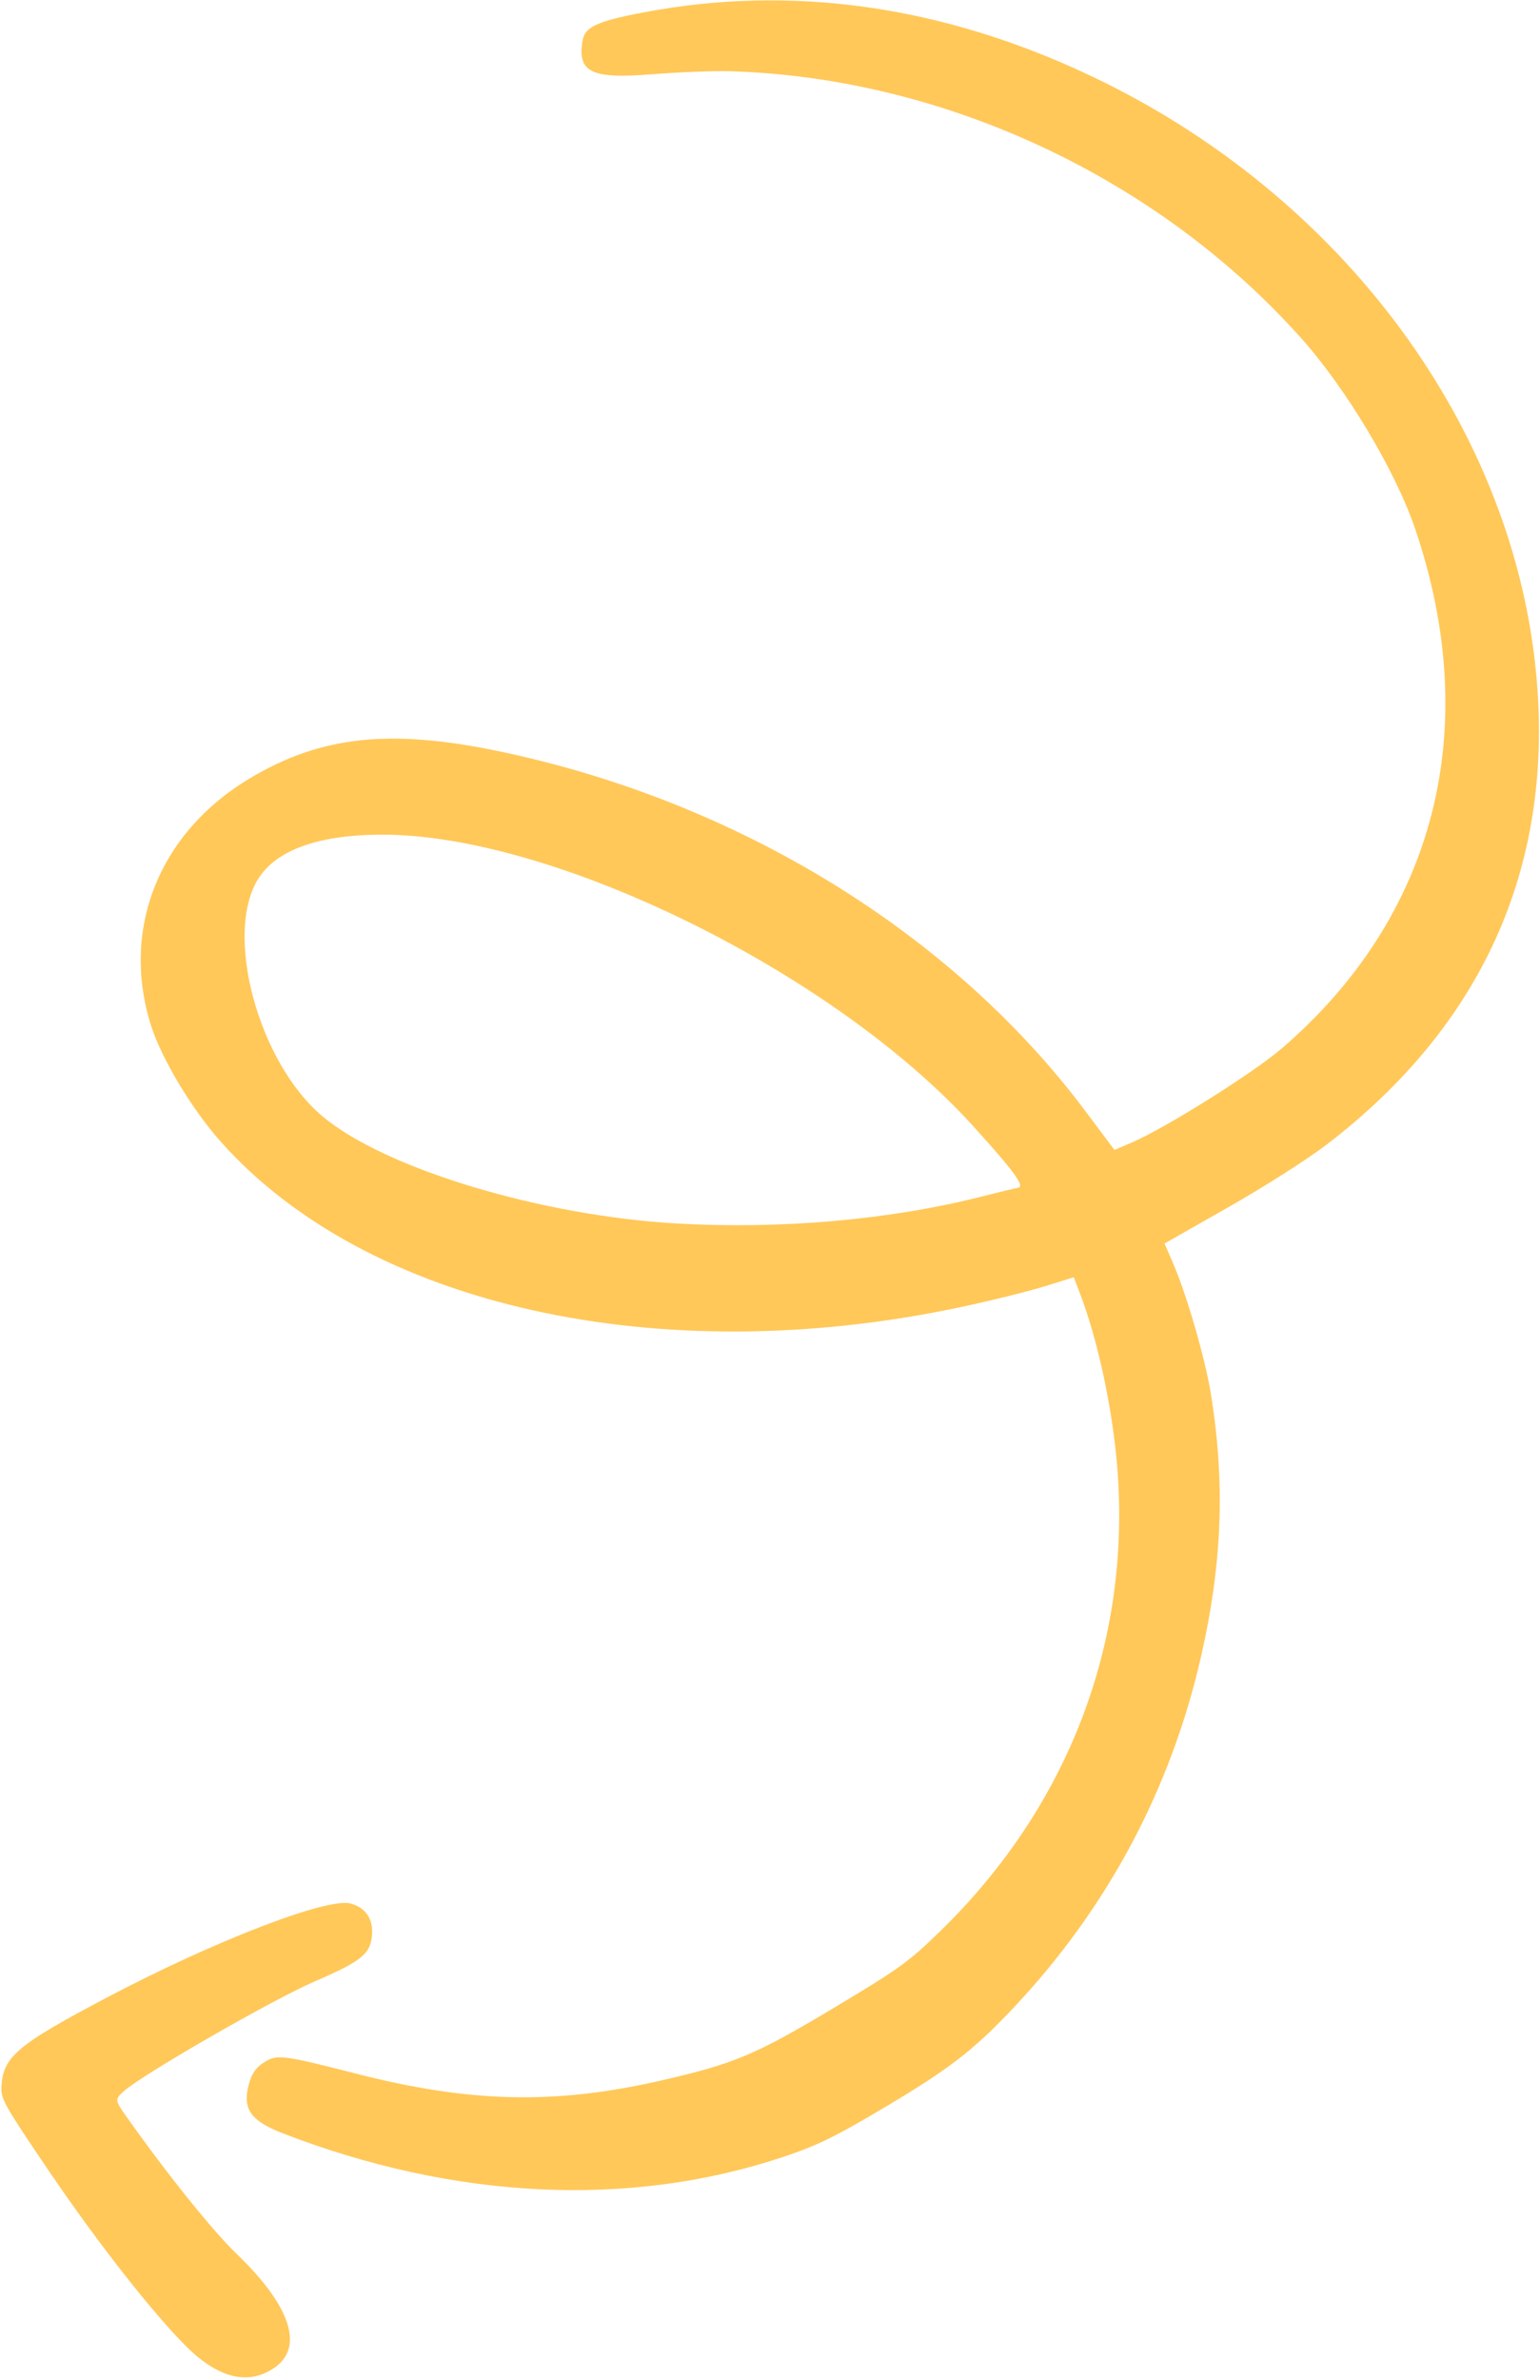 <svg xmlns="http://www.w3.org/2000/svg" width="158" height="244" viewBox="0 0 158 244" fill="none"><g clip-path="url(#clip0_525_20)"><path fill-rule="evenodd" clip-rule="evenodd" d="M65.87 1.3C81.124 -1.632 96.65 0.553 111.919 7.781C137.782 20.024 155.489 44.006 157.667 69.743C159.302 89.063 152.011 105.174 136.125 117.34C134.161 118.845 129.791 121.627 126.065 123.748L119.477 127.494L120.329 129.455C121.754 132.734 123.655 139.304 124.247 142.999C125.701 152.074 125.396 160.253 123.25 169.723C120.143 183.428 113.615 195.657 103.933 205.907C99.879 210.199 97.436 212.088 90.947 215.95C85.646 219.105 83.856 219.98 80.258 221.176C64.555 226.392 46.674 225.539 29.041 218.735C25.752 217.466 24.881 216.263 25.493 213.838C25.809 212.586 26.266 211.936 27.243 211.353C28.46 210.627 29.202 210.727 36.545 212.609C48.18 215.591 56.894 215.797 67.665 213.346C75.319 211.604 77.461 210.706 85.623 205.821C92.21 201.88 93.217 201.155 96.393 198.071C109.577 185.267 116.03 168.475 114.64 150.59C114.164 144.469 112.62 137.299 110.727 132.412L110.164 130.957L107.136 131.895C105.47 132.411 101.624 133.363 98.588 134.009C67.598 140.609 37.647 133.919 22.638 117.045C19.689 113.73 16.577 108.55 15.503 105.169C12.349 95.245 16.324 85.333 25.688 79.768C32.947 75.454 40.031 74.694 51.204 77.028C75.672 82.141 97.658 95.628 111.369 113.936L114.336 117.899L116.094 117.152C119.466 115.72 128.525 110.047 131.459 107.532C147.25 93.994 152.199 74.73 145.17 54.161C143.143 48.231 138.114 39.837 133.487 34.659C118.779 18.204 96.859 7.967 74.91 7.303C73.284 7.254 69.643 7.396 66.821 7.62C60.624 8.11 59.21 7.408 59.778 4.124C60.012 2.768 61.271 2.184 65.87 1.3ZM26.499 90.096C22.943 95.754 26.501 108.919 33.08 114.448C39.474 119.822 55.522 124.664 69.534 125.448C80.232 126.046 91.356 125.058 100.725 122.677C102.442 122.241 104.123 121.836 104.459 121.778C105.191 121.65 104.014 120.044 99.765 115.373C85.422 99.606 56.652 85.484 39.053 85.574C32.645 85.607 28.348 87.155 26.499 90.096ZM11.174 204.693C22.022 198.987 33.53 194.554 35.928 195.157C37.474 195.545 38.289 196.707 38.17 198.352C38.027 200.317 37.105 201.072 32.348 203.122C27.981 205.005 14.592 212.696 12.692 214.416C11.763 215.255 11.771 215.317 13.006 217.061C17.202 222.98 21.816 228.719 24.29 231.096C29.764 236.356 31.199 240.578 28.236 242.7C25.565 244.613 22.444 243.889 19.12 240.586C15.655 237.143 9.939 229.846 5.007 222.572C0.508 215.938 0.099 215.218 0.148 214.024C0.278 210.879 1.697 209.679 11.174 204.693Z" fill="#FFC859"></path></g><defs><clipPath id="clip0_525_20"><rect width="158" height="244" fill="white" transform="matrix(-1 0 0 1 158 0)"></rect></clipPath></defs></svg>